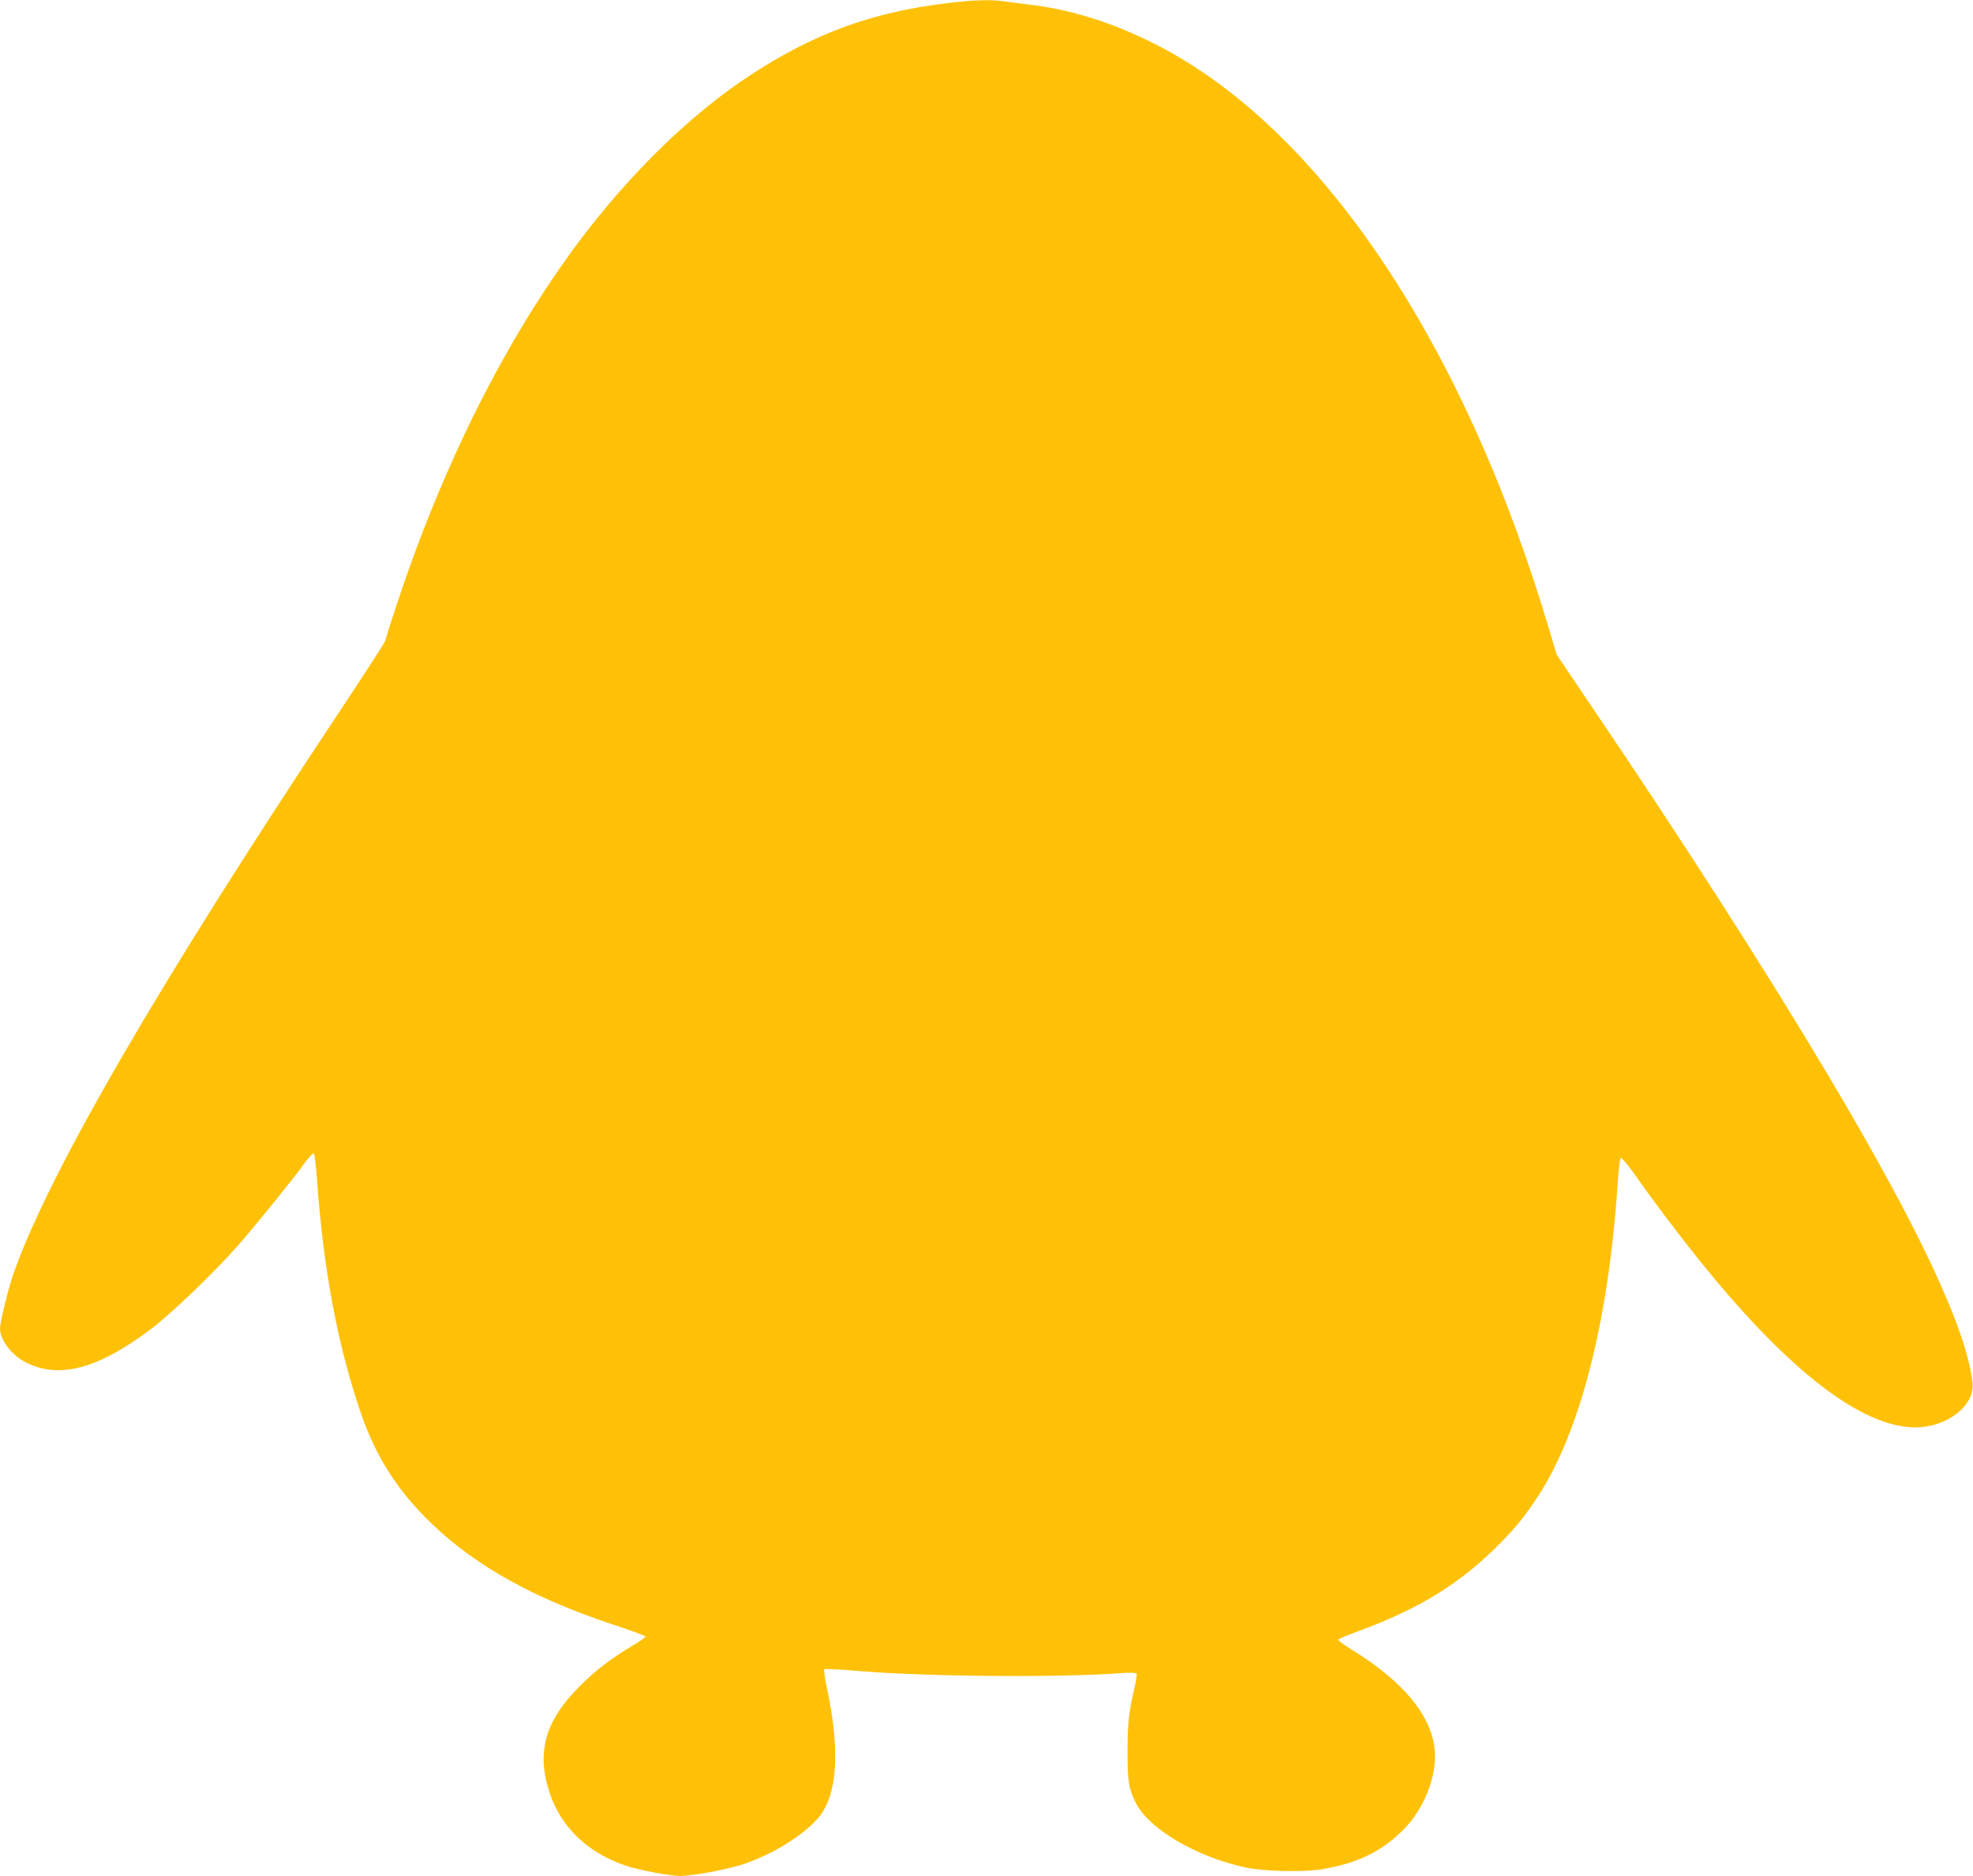 <?xml version="1.0" standalone="no"?>
<!DOCTYPE svg PUBLIC "-//W3C//DTD SVG 20010904//EN"
 "http://www.w3.org/TR/2001/REC-SVG-20010904/DTD/svg10.dtd">
<svg version="1.0" xmlns="http://www.w3.org/2000/svg"
 width="1280pt" height="1217pt" viewBox="0 0 1280 1217"
 preserveAspectRatio="xMidYMid meet">
<g transform="translate(0,1217) scale(0.1,-0.1)"
fill="#ffc107" stroke="none">
<path d="M6140 12149 c-484 -59 -857 -195 -1270 -465 -381 -249 -774 -630
-1107 -1072 -480 -639 -889 -1454 -1192 -2372 -39 -118 -71 -220 -71 -226 0
-7 -144 -230 -321 -496 -1153 -1736 -1859 -2954 -2089 -3603 -36 -103 -90
-320 -90 -364 0 -73 76 -173 167 -219 215 -110 468 -43 807 212 134 100 412
367 570 546 108 123 350 421 431 533 27 37 54 66 60 64 6 -2 15 -74 22 -173
41 -581 134 -1074 285 -1514 98 -284 240 -505 460 -716 289 -276 661 -483
1178 -654 112 -37 205 -71 207 -76 2 -5 -34 -31 -80 -58 -142 -84 -249 -166
-352 -271 -220 -222 -276 -425 -189 -686 74 -224 248 -390 496 -473 84 -28
285 -66 351 -66 73 0 284 38 389 70 188 58 395 182 500 299 130 145 152 431
63 850 -14 63 -21 119 -17 122 4 4 108 -1 232 -12 433 -36 1304 -43 1696 -13
57 4 93 3 97 -3 4 -5 -2 -45 -12 -89 -38 -160 -46 -230 -46 -414 0 -196 7
-243 52 -333 85 -171 389 -351 713 -422 118 -26 376 -31 499 -11 236 40 396
120 538 269 116 122 193 309 193 464 -1 237 -189 477 -547 695 -46 28 -82 56
-80 61 1 5 61 30 132 56 402 148 672 317 926 578 105 108 158 175 241 303 270
415 452 1130 511 1999 8 119 16 186 23 188 7 2 49 -49 95 -114 115 -164 271
-371 413 -548 573 -713 1053 -1085 1402 -1085 205 0 388 142 371 290 -41 352
-347 1003 -940 2000 -397 667 -941 1515 -1509 2354 l-249 369 -45 151 c-557
1883 -1499 3280 -2574 3817 -271 135 -533 217 -800 249 -52 6 -125 16 -162 21
-95 13 -200 10 -378 -12z"/>
</g>
</svg>
